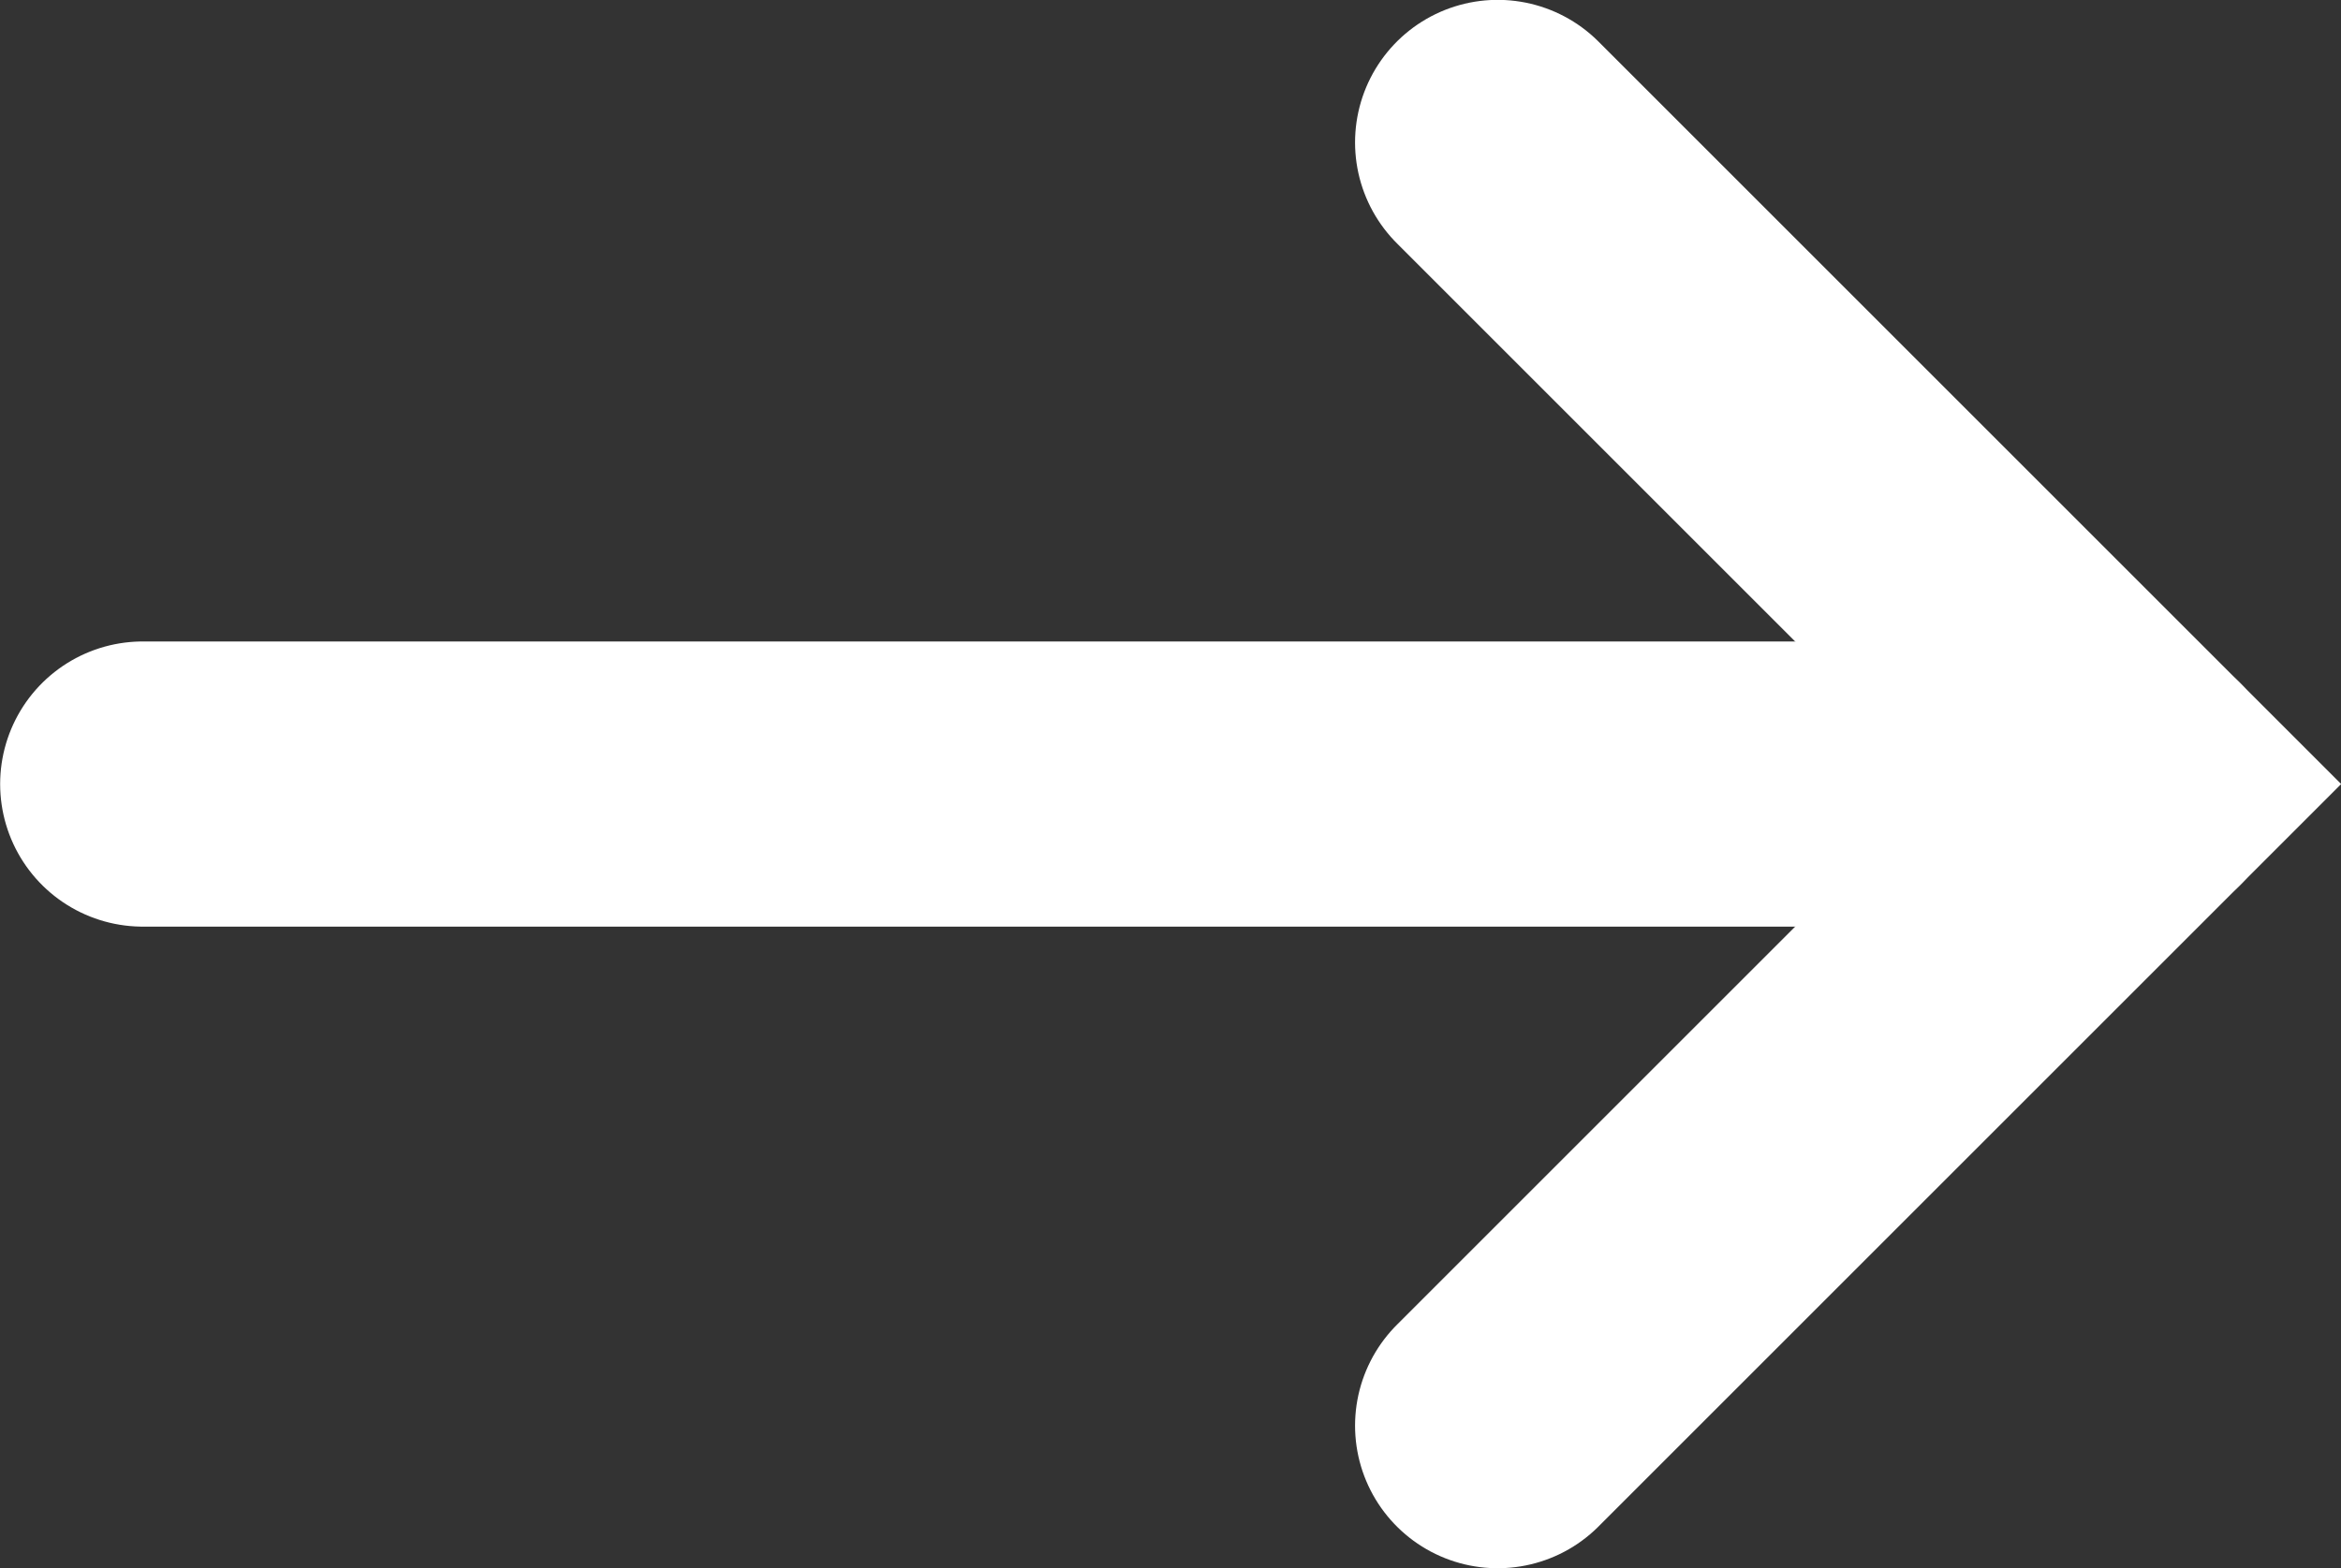 <svg xmlns="http://www.w3.org/2000/svg" width="16.414" height="11" viewBox="0 0 16.414 11"><rect x="0" y="0" width="16.414" height="11" fill="#333333" stroke="none"/><defs><style>.a{fill:none;stroke:#FFFFFF;stroke-linecap:round;stroke-width:2px;}</style></defs><g transform="translate(1.001 0.999)"><path class="a" d="M-10,0H4" transform="translate(10 4.5)"/><path class="a" d="M12,5l4.5,4.5L12,14" transform="translate(-2.5 -5)"/></g></svg>